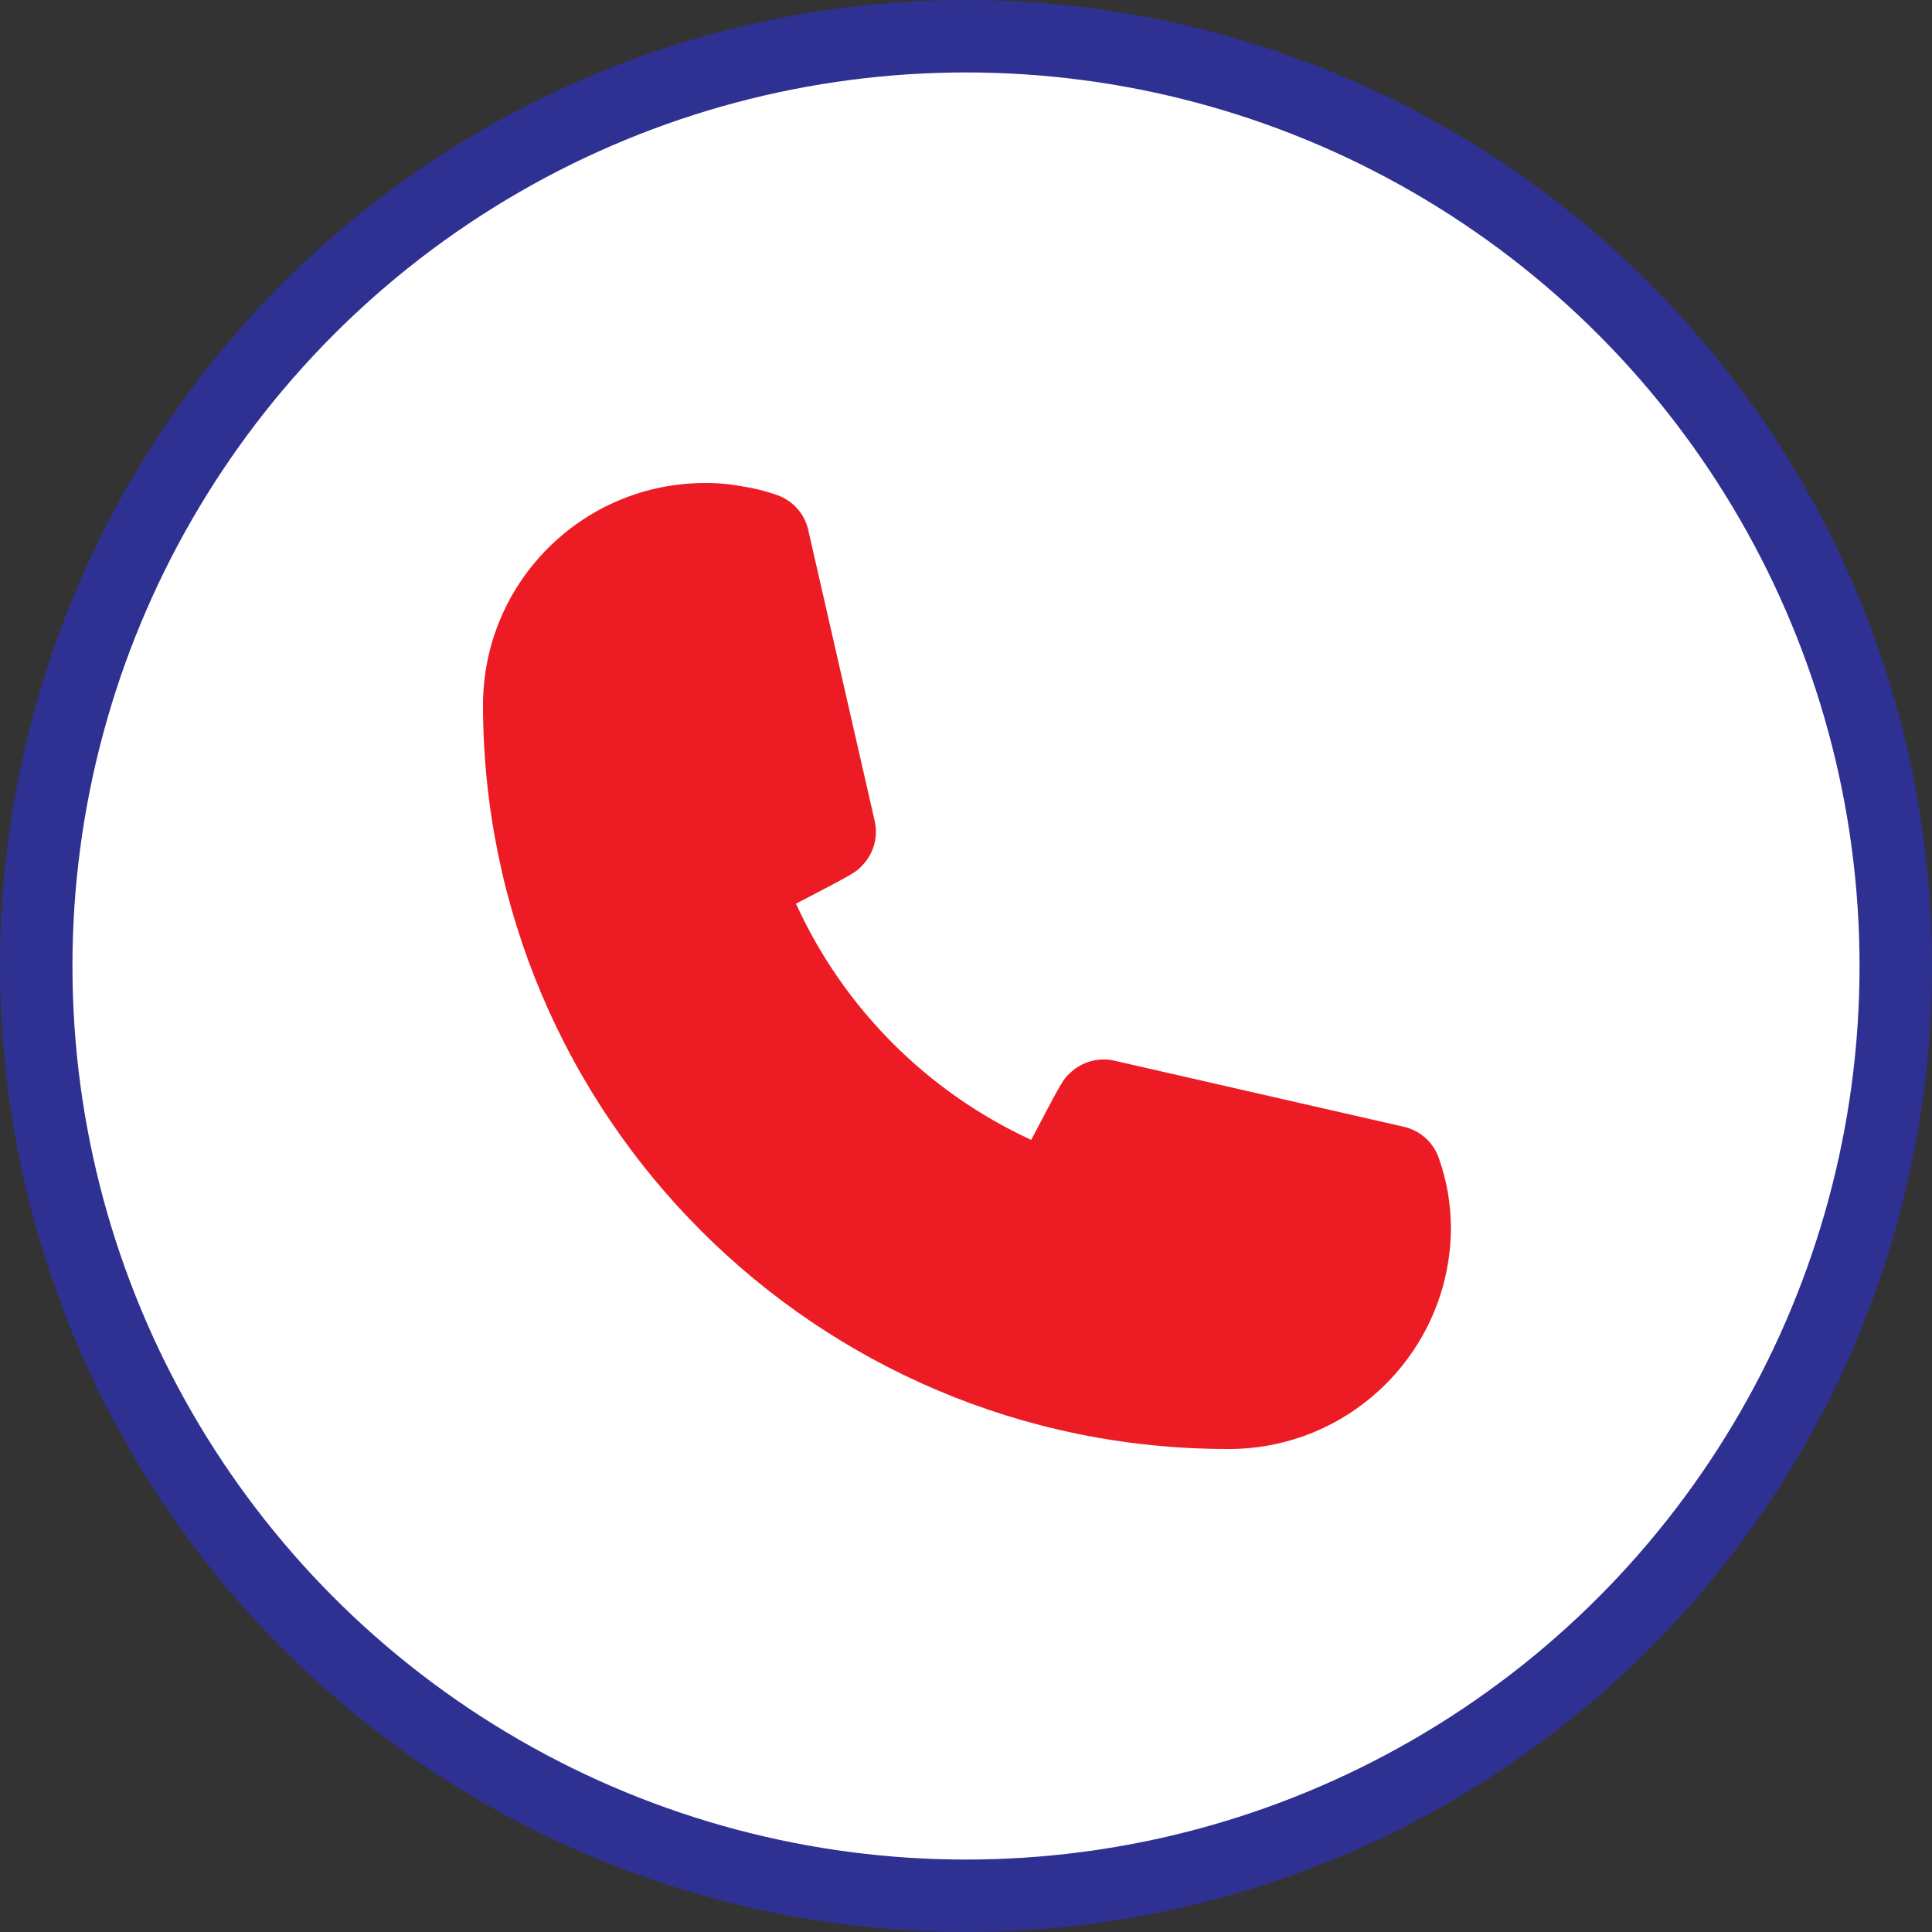 <svg width="80" height="80" viewBox="0 0 80 80" fill="none" xmlns="http://www.w3.org/2000/svg">
<rect x="0" y="0" width="80" height="80" fill="#333333" stroke="none"/>
<circle cx="40" cy="40" r="38.5" fill="white" stroke="#2E3192" stroke-width="3"/>
<path fill-rule="evenodd" clip-rule="evenodd" d="M50.8 60H50.8C33.799 59.978 20.022 46.201 20 29.2H20C20 24.119 24.119 20 29.2 20V20C29.717 19.996 30.233 20.043 30.74 20.14L30.74 20.14C31.231 20.213 31.713 20.333 32.18 20.5V20.5C32.848 20.735 33.343 21.305 33.48 22L36.22 34C36.37 34.662 36.174 35.355 35.7 35.84C35.44 36.12 35.42 36.14 32.96 37.42C34.93 41.742 38.386 45.212 42.7 47.2C44 44.72 44.02 44.7 44.3 44.44C44.785 43.966 45.478 43.77 46.14 43.92L58.14 46.66C58.812 46.816 59.356 47.307 59.58 47.96C59.749 48.435 59.876 48.923 59.96 49.42C60.041 49.923 60.081 50.431 60.08 50.94V50.94C60.003 55.998 55.858 60.045 50.8 60L50.8 60Z" fill="#ED1C24"/>
</svg>
